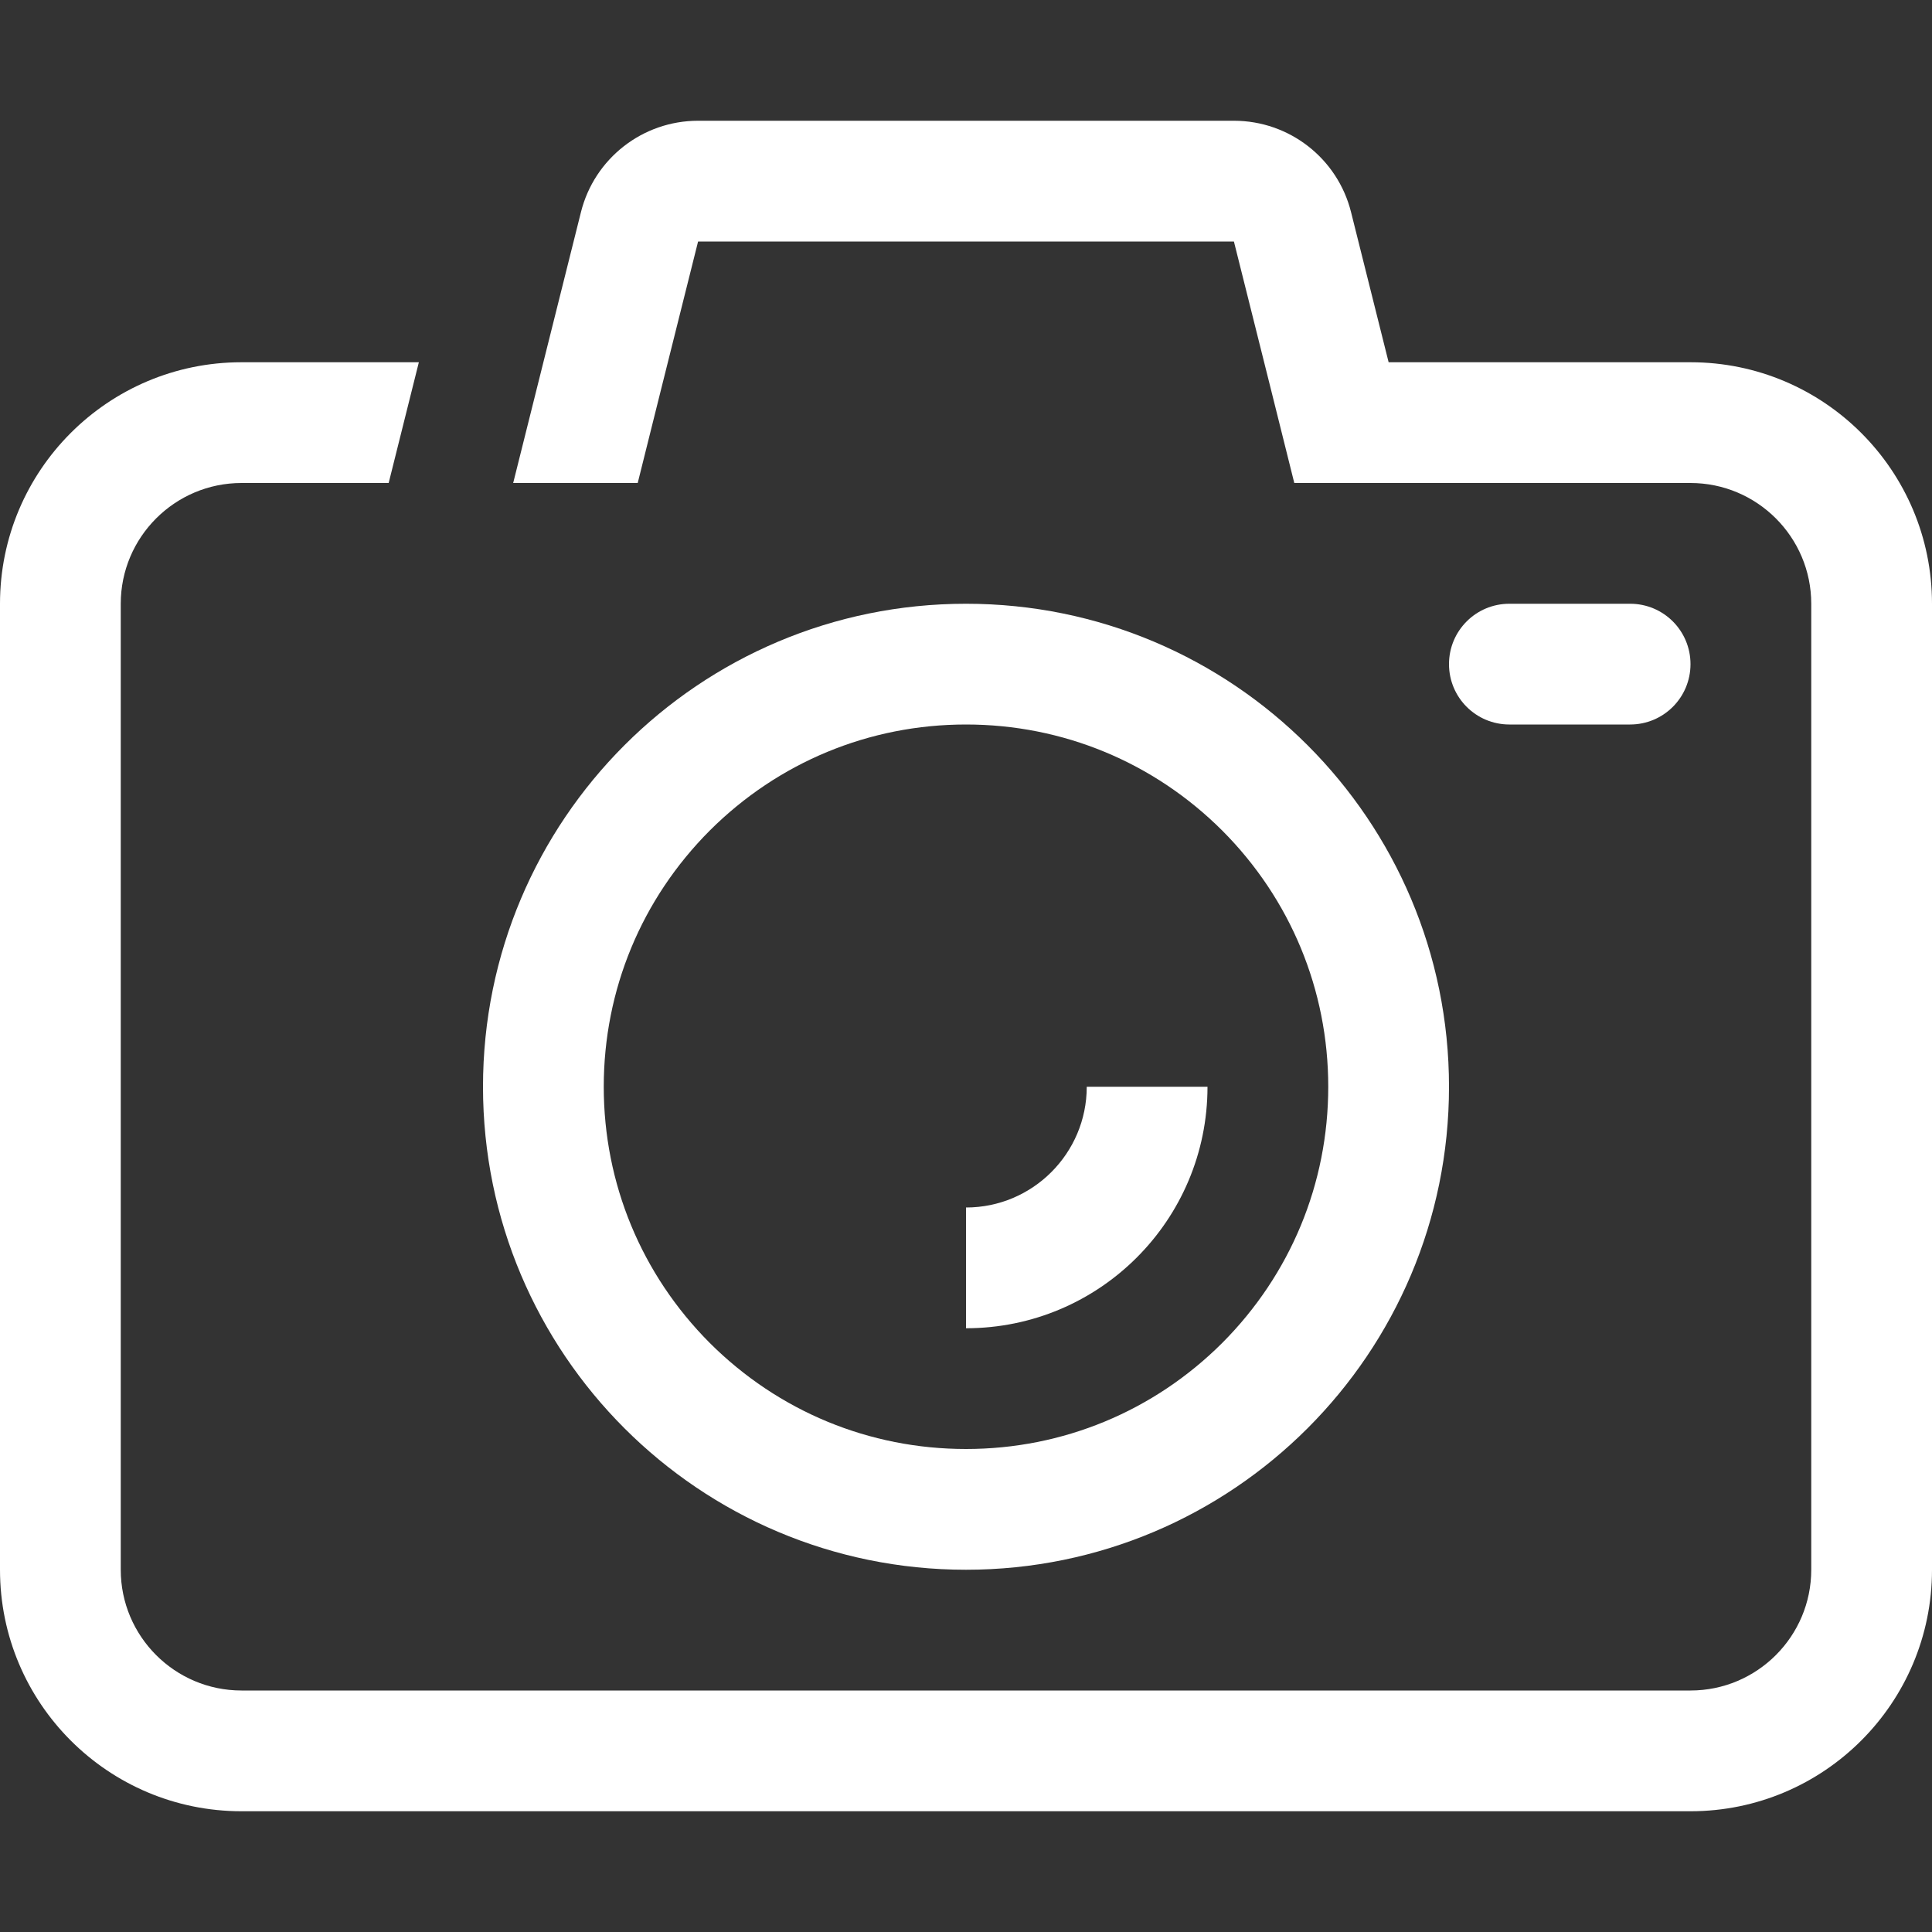 <?xml version="1.0" standalone="no"?><!DOCTYPE svg PUBLIC "-//W3C//DTD SVG 1.1//EN" "http://www.w3.org/Graphics/SVG/1.1/DTD/svg11.dtd"><svg t="1593677183206" class="icon" viewBox="0 0 1024 1024" version="1.1" xmlns="http://www.w3.org/2000/svg" p-id="4543" xmlns:xlink="http://www.w3.org/1999/xlink" width="15" height="15"><rect x="0" y="0" width="1024" height="1024" fill="#333333" stroke="none"/><defs><style type="text/css"></style></defs><path d="M768 576c0-141.4-114.6-256-256-256S256 434.6 256 576s114.6 256 256 256 256-114.6 256-256z m-448 0c0-51.3 20-99.5 56.2-135.8C412.5 404 460.7 384 512 384s99.5 20 135.8 56.2C684 476.5 704 524.7 704 576s-20 99.5-56.2 135.8C611.5 748 563.3 768 512 768s-99.5-20-135.8-56.2C340 675.5 320 627.3 320 576z" p-id="4544" fill="#ffffff"></path><path d="M640 576h-64c0 35.3-28.7 64-64 64v64c70.7 0 128-57.3 128-128zM864 384c17.7 0 32-14.3 32-32s-14.3-32-32-32h-64c-17.7 0-32 14.3-32 32s14.3 32 32 32h64z" p-id="4545" fill="#ffffff"></path><path d="M896 192H736l-19.9-79.5C709 84 683.4 64 654 64H370c-29.4 0-55 20-62.1 48.5L288 192l-16 64h66l12.1-48.5L370 128h284l19.9 79.5L686 256h210c35.3 0 64 28.7 64 64v512c0 35.3-28.7 64-64 64H128c-35.3 0-64-28.7-64-64V320c0-35.3 28.7-64 64-64h78l16-64h-94C57.3 192 0 249.3 0 320v512c0 70.7 57.3 128 128 128h768c70.7 0 128-57.3 128-128V320c0-70.7-57.3-128-128-128z" p-id="4546" fill="#ffffff"></path></svg>